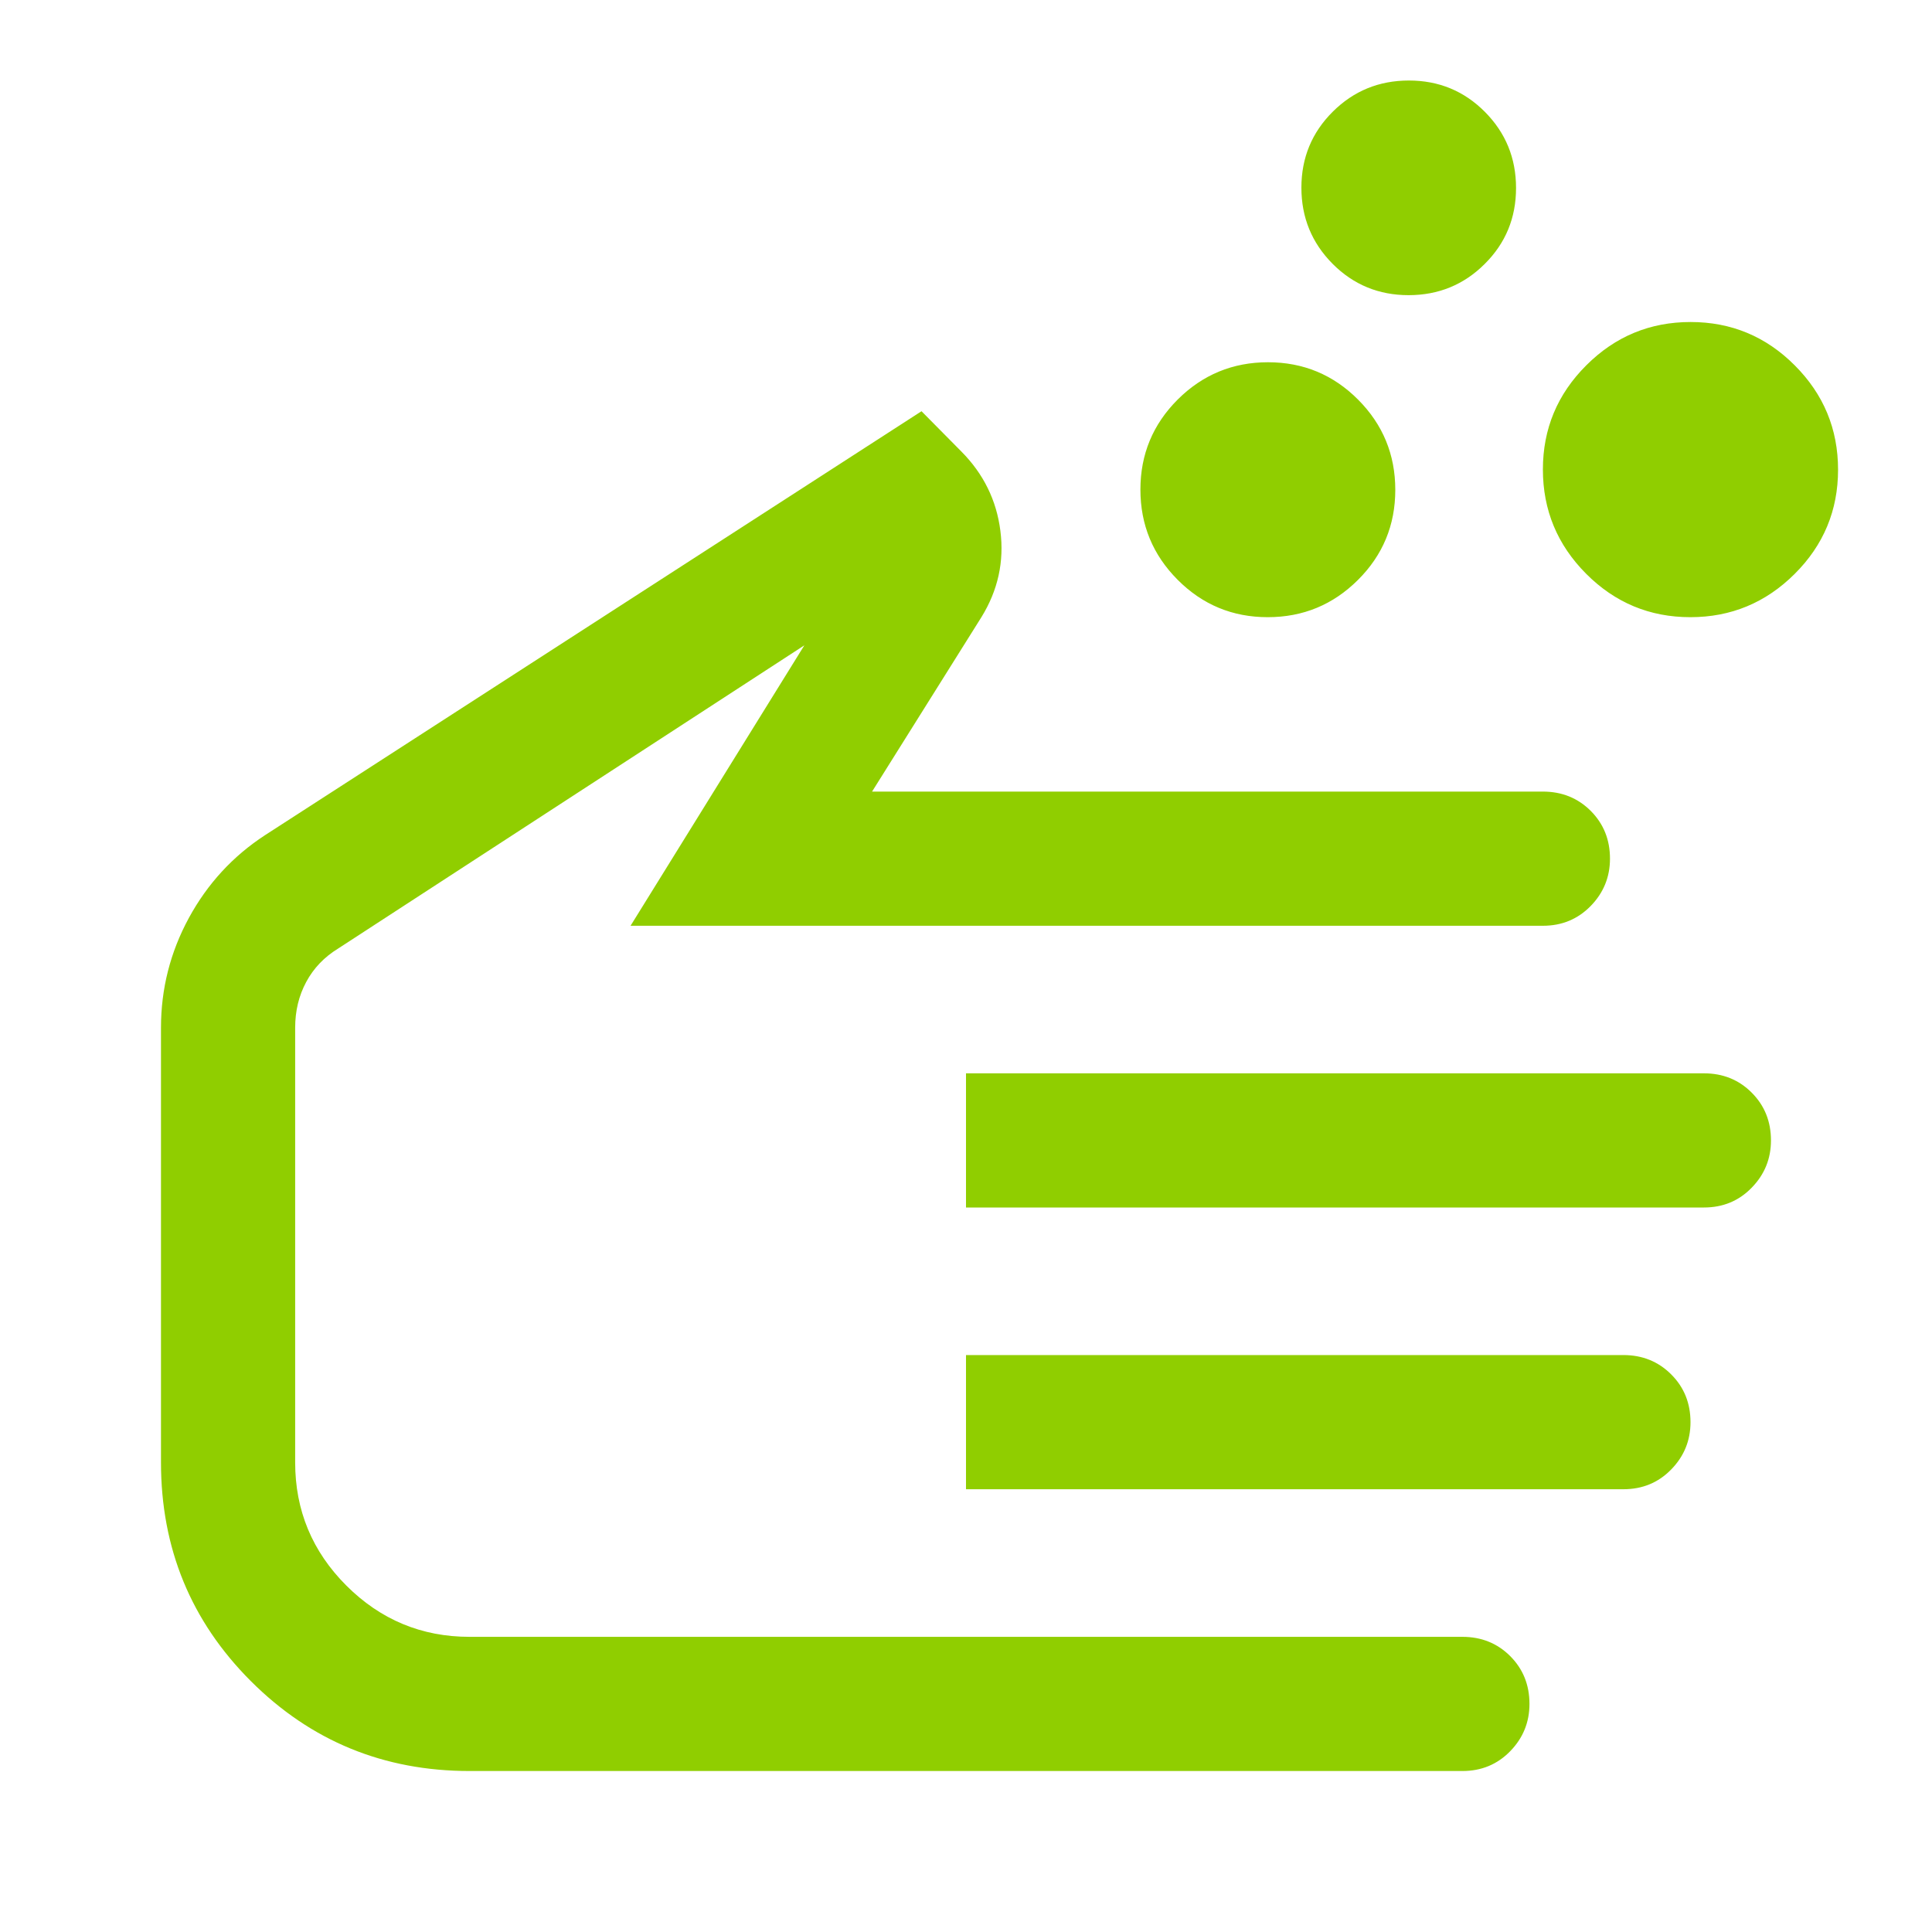 <?xml version="1.0" encoding="UTF-8"?>
<svg xmlns="http://www.w3.org/2000/svg" width="40" height="40" viewBox="0 0 40 40" fill="none">
  <mask id="mask0_10043_325" style="mask-type:alpha" maskUnits="userSpaceOnUse" x="0" y="0" width="40" height="40">
    <rect width="40" height="40" fill="#D9D9D9"></rect>
  </mask>
  <g mask="url(#mask0_10043_325)">
    <path d="M26.247 12.778C25.517 12.778 24.896 12.52 24.382 12.004C23.868 11.488 23.611 10.866 23.611 10.136C23.611 9.407 23.869 8.785 24.384 8.271C24.9 7.757 25.523 7.5 26.253 7.5C26.982 7.5 27.604 7.758 28.118 8.274C28.631 8.789 28.888 9.412 28.888 10.142C28.888 10.871 28.631 11.493 28.115 12.007C27.599 12.521 26.977 12.778 26.247 12.778ZM34.997 12.778C34.156 12.778 33.437 12.479 32.84 11.88C32.243 11.281 31.944 10.561 31.944 9.72C31.944 8.879 32.244 8.16 32.843 7.563C33.441 6.965 34.161 6.667 35.002 6.667C35.843 6.667 36.562 6.966 37.159 7.565C37.757 8.164 38.055 8.884 38.055 9.725C38.055 10.566 37.756 11.285 37.157 11.882C36.558 12.479 35.838 12.778 34.997 12.778ZM29.163 6.111C28.545 6.111 28.021 5.895 27.59 5.462C27.16 5.029 26.944 4.504 26.944 3.885C26.944 3.267 27.161 2.743 27.593 2.313C28.026 1.882 28.551 1.667 29.17 1.667C29.788 1.667 30.312 1.883 30.743 2.316C31.173 2.749 31.388 3.274 31.388 3.892C31.388 4.511 31.172 5.035 30.739 5.465C30.307 5.896 29.781 6.111 29.163 6.111ZM9.722 36.667C7.944 36.667 6.435 36.046 5.194 34.806C3.953 33.565 3.333 32.056 3.333 30.278V21.278C3.333 20.472 3.525 19.715 3.909 19.007C4.294 18.299 4.819 17.727 5.486 17.292L19.079 8.514L19.903 9.347C20.362 9.809 20.632 10.357 20.712 10.992C20.793 11.627 20.662 12.222 20.319 12.778L18.055 16.389H31.944C32.338 16.389 32.667 16.522 32.934 16.788C33.2 17.055 33.333 17.384 33.333 17.778C33.333 18.157 33.2 18.484 32.934 18.757C32.667 19.03 32.338 19.167 31.944 19.167H13.055L16.653 13.361L7 19.639C6.713 19.815 6.493 20.045 6.34 20.33C6.187 20.614 6.111 20.93 6.111 21.278V30.278C6.111 31.271 6.464 32.121 7.171 32.828C7.879 33.535 8.729 33.889 9.722 33.889H30.278C30.671 33.889 31.001 34.022 31.267 34.288C31.533 34.554 31.666 34.884 31.666 35.278C31.666 35.657 31.533 35.984 31.267 36.257C31.001 36.53 30.671 36.667 30.278 36.667H9.722ZM20 25V22.222H35.278C35.671 22.222 36.001 22.355 36.267 22.622C36.533 22.888 36.666 23.218 36.666 23.611C36.666 23.991 36.533 24.317 36.267 24.59C36.001 24.864 35.671 25 35.278 25H20ZM20 30.833V28.055H33.611C34.004 28.055 34.334 28.189 34.6 28.455C34.867 28.721 35 29.051 35 29.445C35 29.824 34.867 30.151 34.6 30.424C34.334 30.697 34.004 30.833 33.611 30.833H20Z" fill="#90CE00"></path>
  </g>
</svg>
